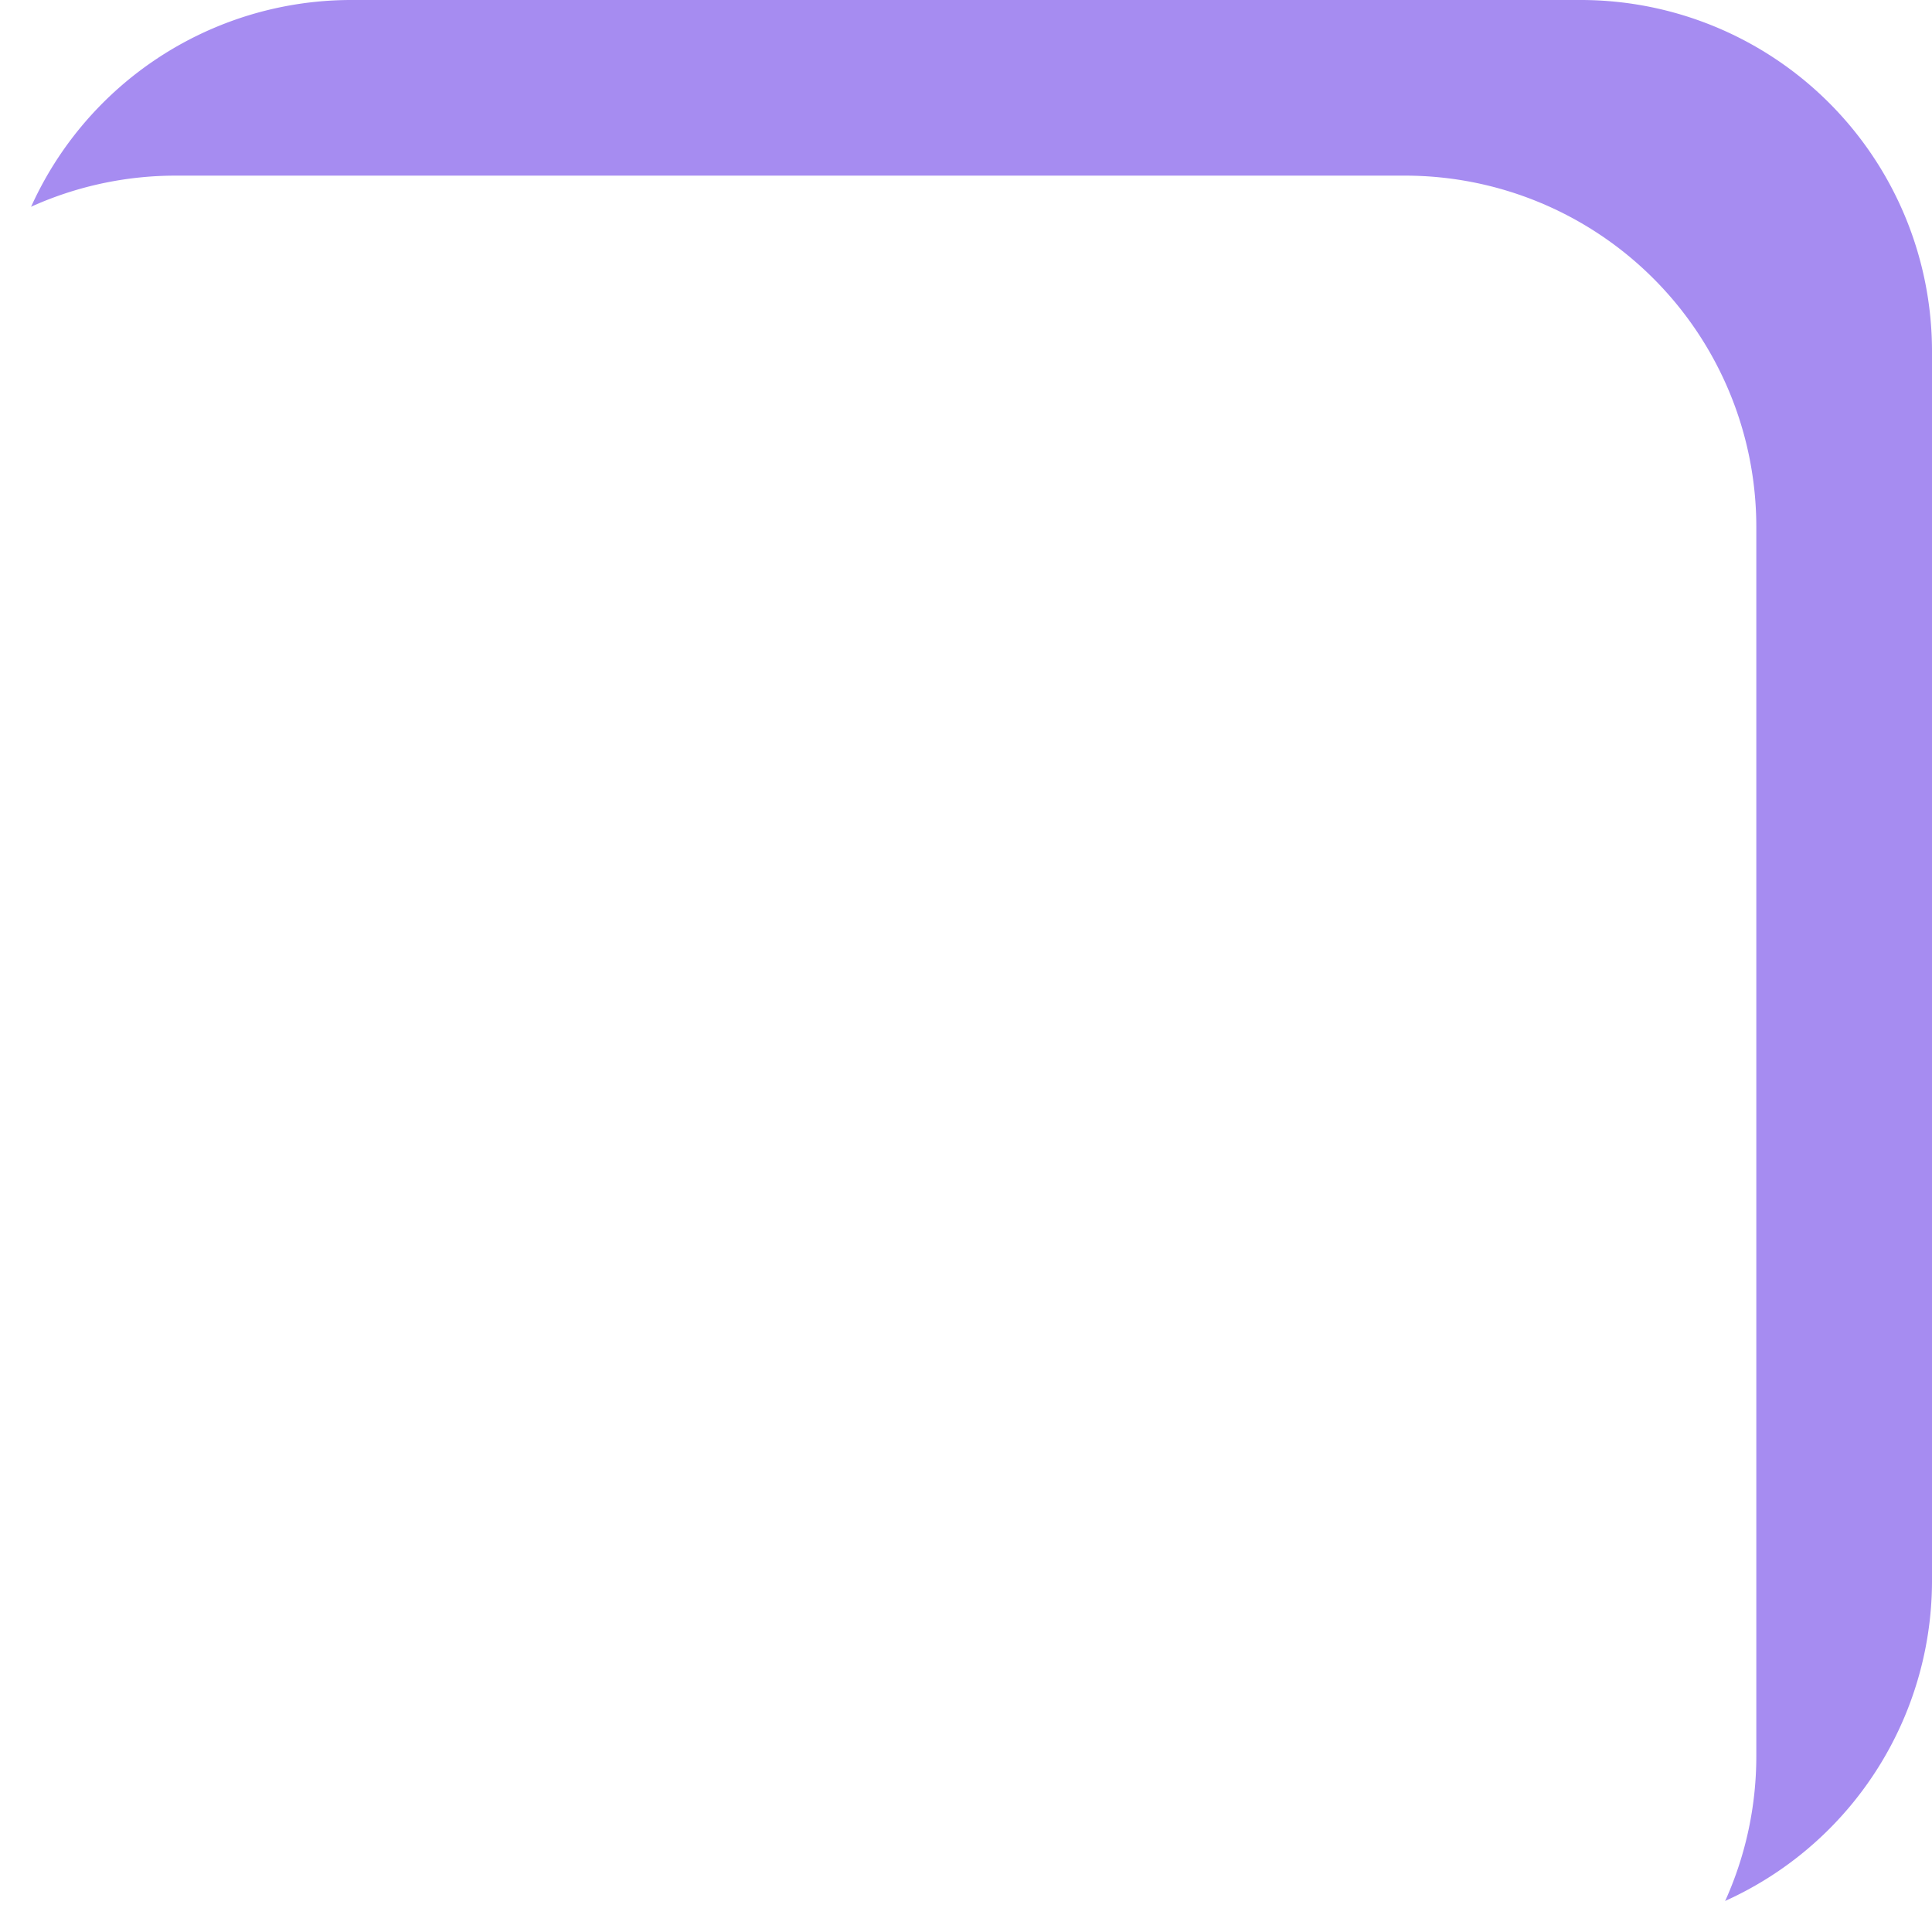 <?xml version="1.0" encoding="UTF-8"?><svg xmlns="http://www.w3.org/2000/svg" xmlns:xlink="http://www.w3.org/1999/xlink" width="33" height="33" viewBox="0 0 33 33"><defs><filter id="a"><feOffset dx="-3" dy="3" input="SourceAlpha"/><feGaussianBlur stdDeviation="1.5" result="b"/><feFlood flood-color="#fff" flood-opacity="0.161" result="c"/><feComposite operator="out" in="SourceGraphic" in2="b"/><feComposite operator="in" in="c"/><feComposite operator="in" in2="SourceGraphic"/></filter></defs><g transform="translate(32.949 33) rotate(180)"><g data-type="innerShadowGroup"><path d="M6,0H27a6,6,0,0,1,6,6V27a6,6,0,0,1-6,6H6a6,6,0,0,1-6-6V6A6,6,0,0,1,6,0Z" transform="translate(-0.051 33) rotate(-90)" fill="#a68cf1"/><g transform="matrix(-1, 0, 0, -1, 32.95, 33)" filter="url(#a)"><path d="M6,0H27a6,6,0,0,1,6,6V27a6,6,0,0,1-6,6H6a6,6,0,0,1-6-6V6A6,6,0,0,1,6,0Z" transform="translate(33) rotate(90)" fill="#fff"/></g></g><path d="M11.133,22.267a1.848,1.848,0,0,1-1.312-.544L.544,12.445a1.855,1.855,0,0,1,0-2.624L9.821.544a1.855,1.855,0,0,1,2.624,2.624L4.479,11.133,12.446,19.1a1.854,1.854,0,0,1-1.313,3.166Z" transform="translate(9.497 5.427)" fill="#fff"/></g></svg>